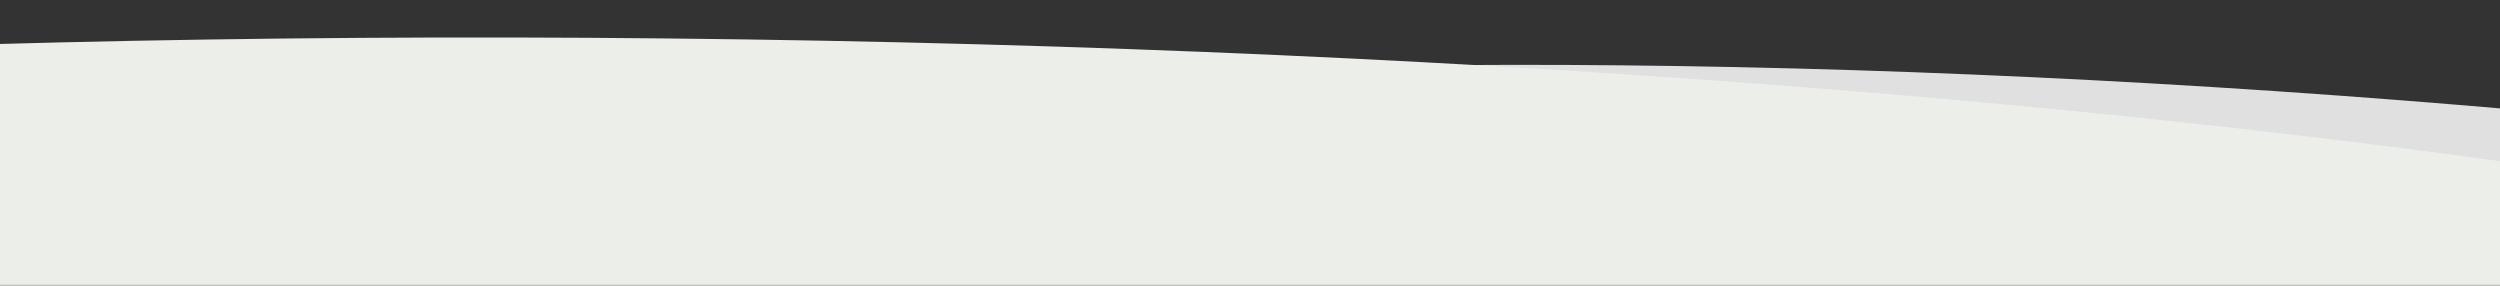<svg width="1440" height="165" viewBox="0 0 1440 165" fill="none" xmlns="http://www.w3.org/2000/svg">
<rect x="0" y="0" width="1440" height="165" fill="#333333" stroke="none"/>
<g clip-path="url(#clip0_1647_150)">
<mask id="mask0_1647_150" style="mask-type:alpha" maskUnits="userSpaceOnUse" x="-8" y="-1" width="1451" height="166">
<path d="M-8 164.757L1443 164.757V-7.62939e-05L-8 -7.62939e-05V164.757Z" fill="#D9D9D9"/>
</mask>
<g mask="url(#mask0_1647_150)">
<path d="M1418.94 60.648C645.931 -3.419 -2.164 69.217 -28.619 222.887C-55.074 376.556 550.129 553.066 1323.14 617.134C2096.15 681.201 2744.25 608.565 2770.7 454.896C2797.16 301.226 2191.95 124.716 1418.94 60.648Z" fill="#E0E0E0"/>
<path d="M385.052 22.155C-577.464 12.168 -1360.55 134.829 -1364.03 296.128C-1367.51 457.426 -590.054 596.281 372.462 606.269C1334.98 616.256 2118.07 493.595 2121.54 332.296C2125.02 170.998 1347.57 32.143 385.052 22.155Z" fill="#EBEEE9"/>
</g>
</g>
<defs>
<clipPath id="clip0_1647_150">
<rect width="1440" height="165" fill="white"/>
</clipPath>
</defs>
</svg>
